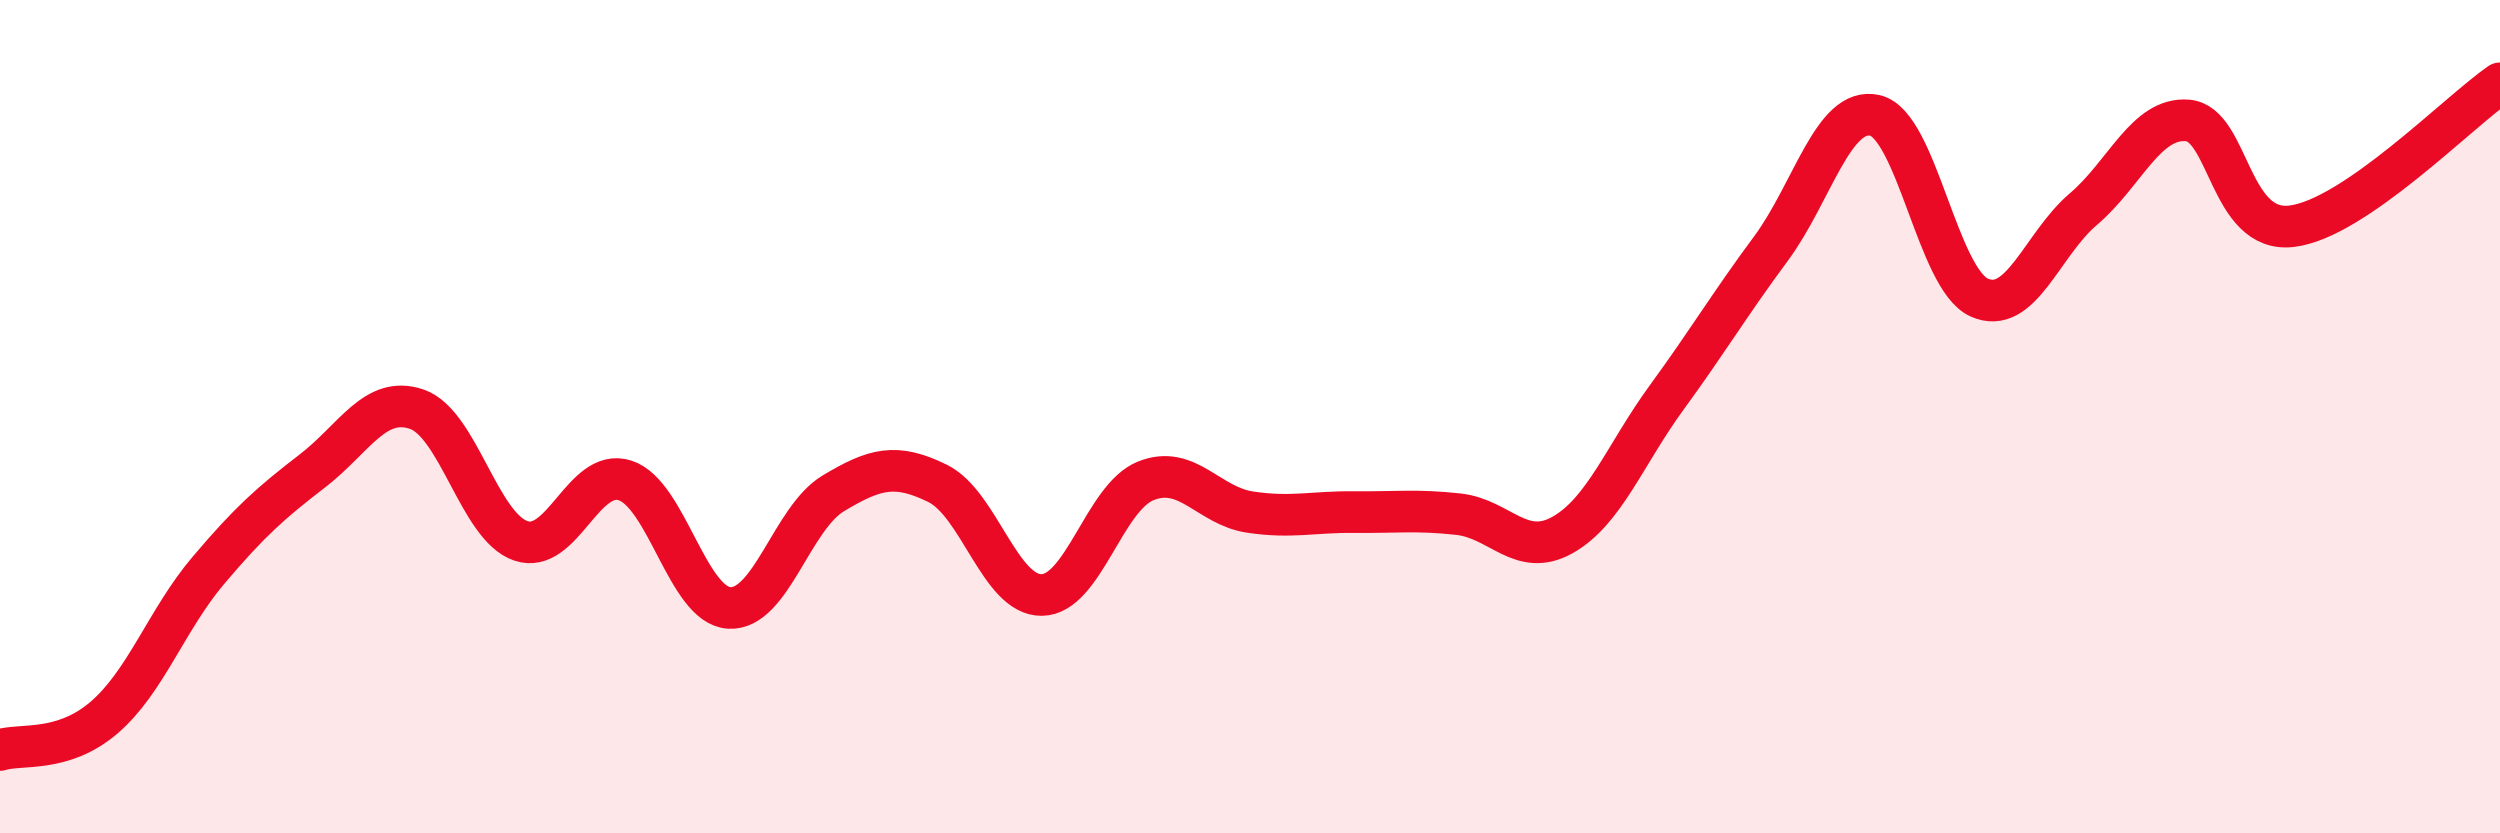 
    <svg width="60" height="20" viewBox="0 0 60 20" xmlns="http://www.w3.org/2000/svg">
      <path
        d="M 0,18 C 0.5,17.84 1.5,18.08 2.5,17.22 C 3.5,16.36 4,14.87 5,13.69 C 6,12.51 6.5,12.07 7.5,11.3 C 8.5,10.53 9,9.48 10,9.82 C 11,10.16 11.5,12.64 12.5,12.98 C 13.5,13.32 14,11.21 15,11.53 C 16,11.85 16.5,14.53 17.5,14.59 C 18.5,14.65 19,12.44 20,11.84 C 21,11.24 21.5,11.11 22.5,11.6 C 23.5,12.09 24,14.29 25,14.28 C 26,14.27 26.5,11.94 27.5,11.54 C 28.5,11.14 29,12.14 30,12.29 C 31,12.44 31.5,12.28 32.5,12.29 C 33.5,12.3 34,12.23 35,12.34 C 36,12.45 36.5,13.4 37.5,12.84 C 38.5,12.28 39,10.91 40,9.54 C 41,8.17 41.5,7.32 42.5,5.97 C 43.5,4.62 44,2.54 45,2.77 C 46,3 46.5,6.69 47.5,7.14 C 48.5,7.59 49,5.87 50,5.02 C 51,4.17 51.5,2.81 52.5,2.89 C 53.5,2.97 53.5,5.61 55,5.43 C 56.5,5.25 59,2.69 60,2L60 20L0 20Z"
        fill="#EB0A25"
        opacity="0.1"
        stroke-linecap="round"
        stroke-linejoin="round"
      />
      <path
        d="M 0,18 C 0.5,17.84 1.5,18.08 2.5,17.22 C 3.5,16.36 4,14.87 5,13.69 C 6,12.51 6.5,12.07 7.5,11.3 C 8.5,10.53 9,9.48 10,9.82 C 11,10.16 11.5,12.64 12.5,12.98 C 13.5,13.32 14,11.21 15,11.53 C 16,11.85 16.5,14.53 17.5,14.59 C 18.5,14.65 19,12.44 20,11.84 C 21,11.24 21.5,11.11 22.5,11.6 C 23.5,12.09 24,14.29 25,14.28 C 26,14.27 26.5,11.94 27.5,11.54 C 28.5,11.14 29,12.14 30,12.29 C 31,12.44 31.5,12.28 32.5,12.29 C 33.5,12.3 34,12.23 35,12.34 C 36,12.45 36.5,13.4 37.5,12.84 C 38.5,12.28 39,10.91 40,9.54 C 41,8.17 41.5,7.32 42.5,5.97 C 43.5,4.62 44,2.54 45,2.77 C 46,3 46.5,6.69 47.5,7.14 C 48.5,7.59 49,5.87 50,5.02 C 51,4.17 51.5,2.81 52.5,2.89 C 53.5,2.97 53.5,5.61 55,5.43 C 56.5,5.25 59,2.69 60,2"
        stroke="#EB0A25"
        stroke-width="1"
        fill="none"
        stroke-linecap="round"
        stroke-linejoin="round"
      />
    </svg>
  